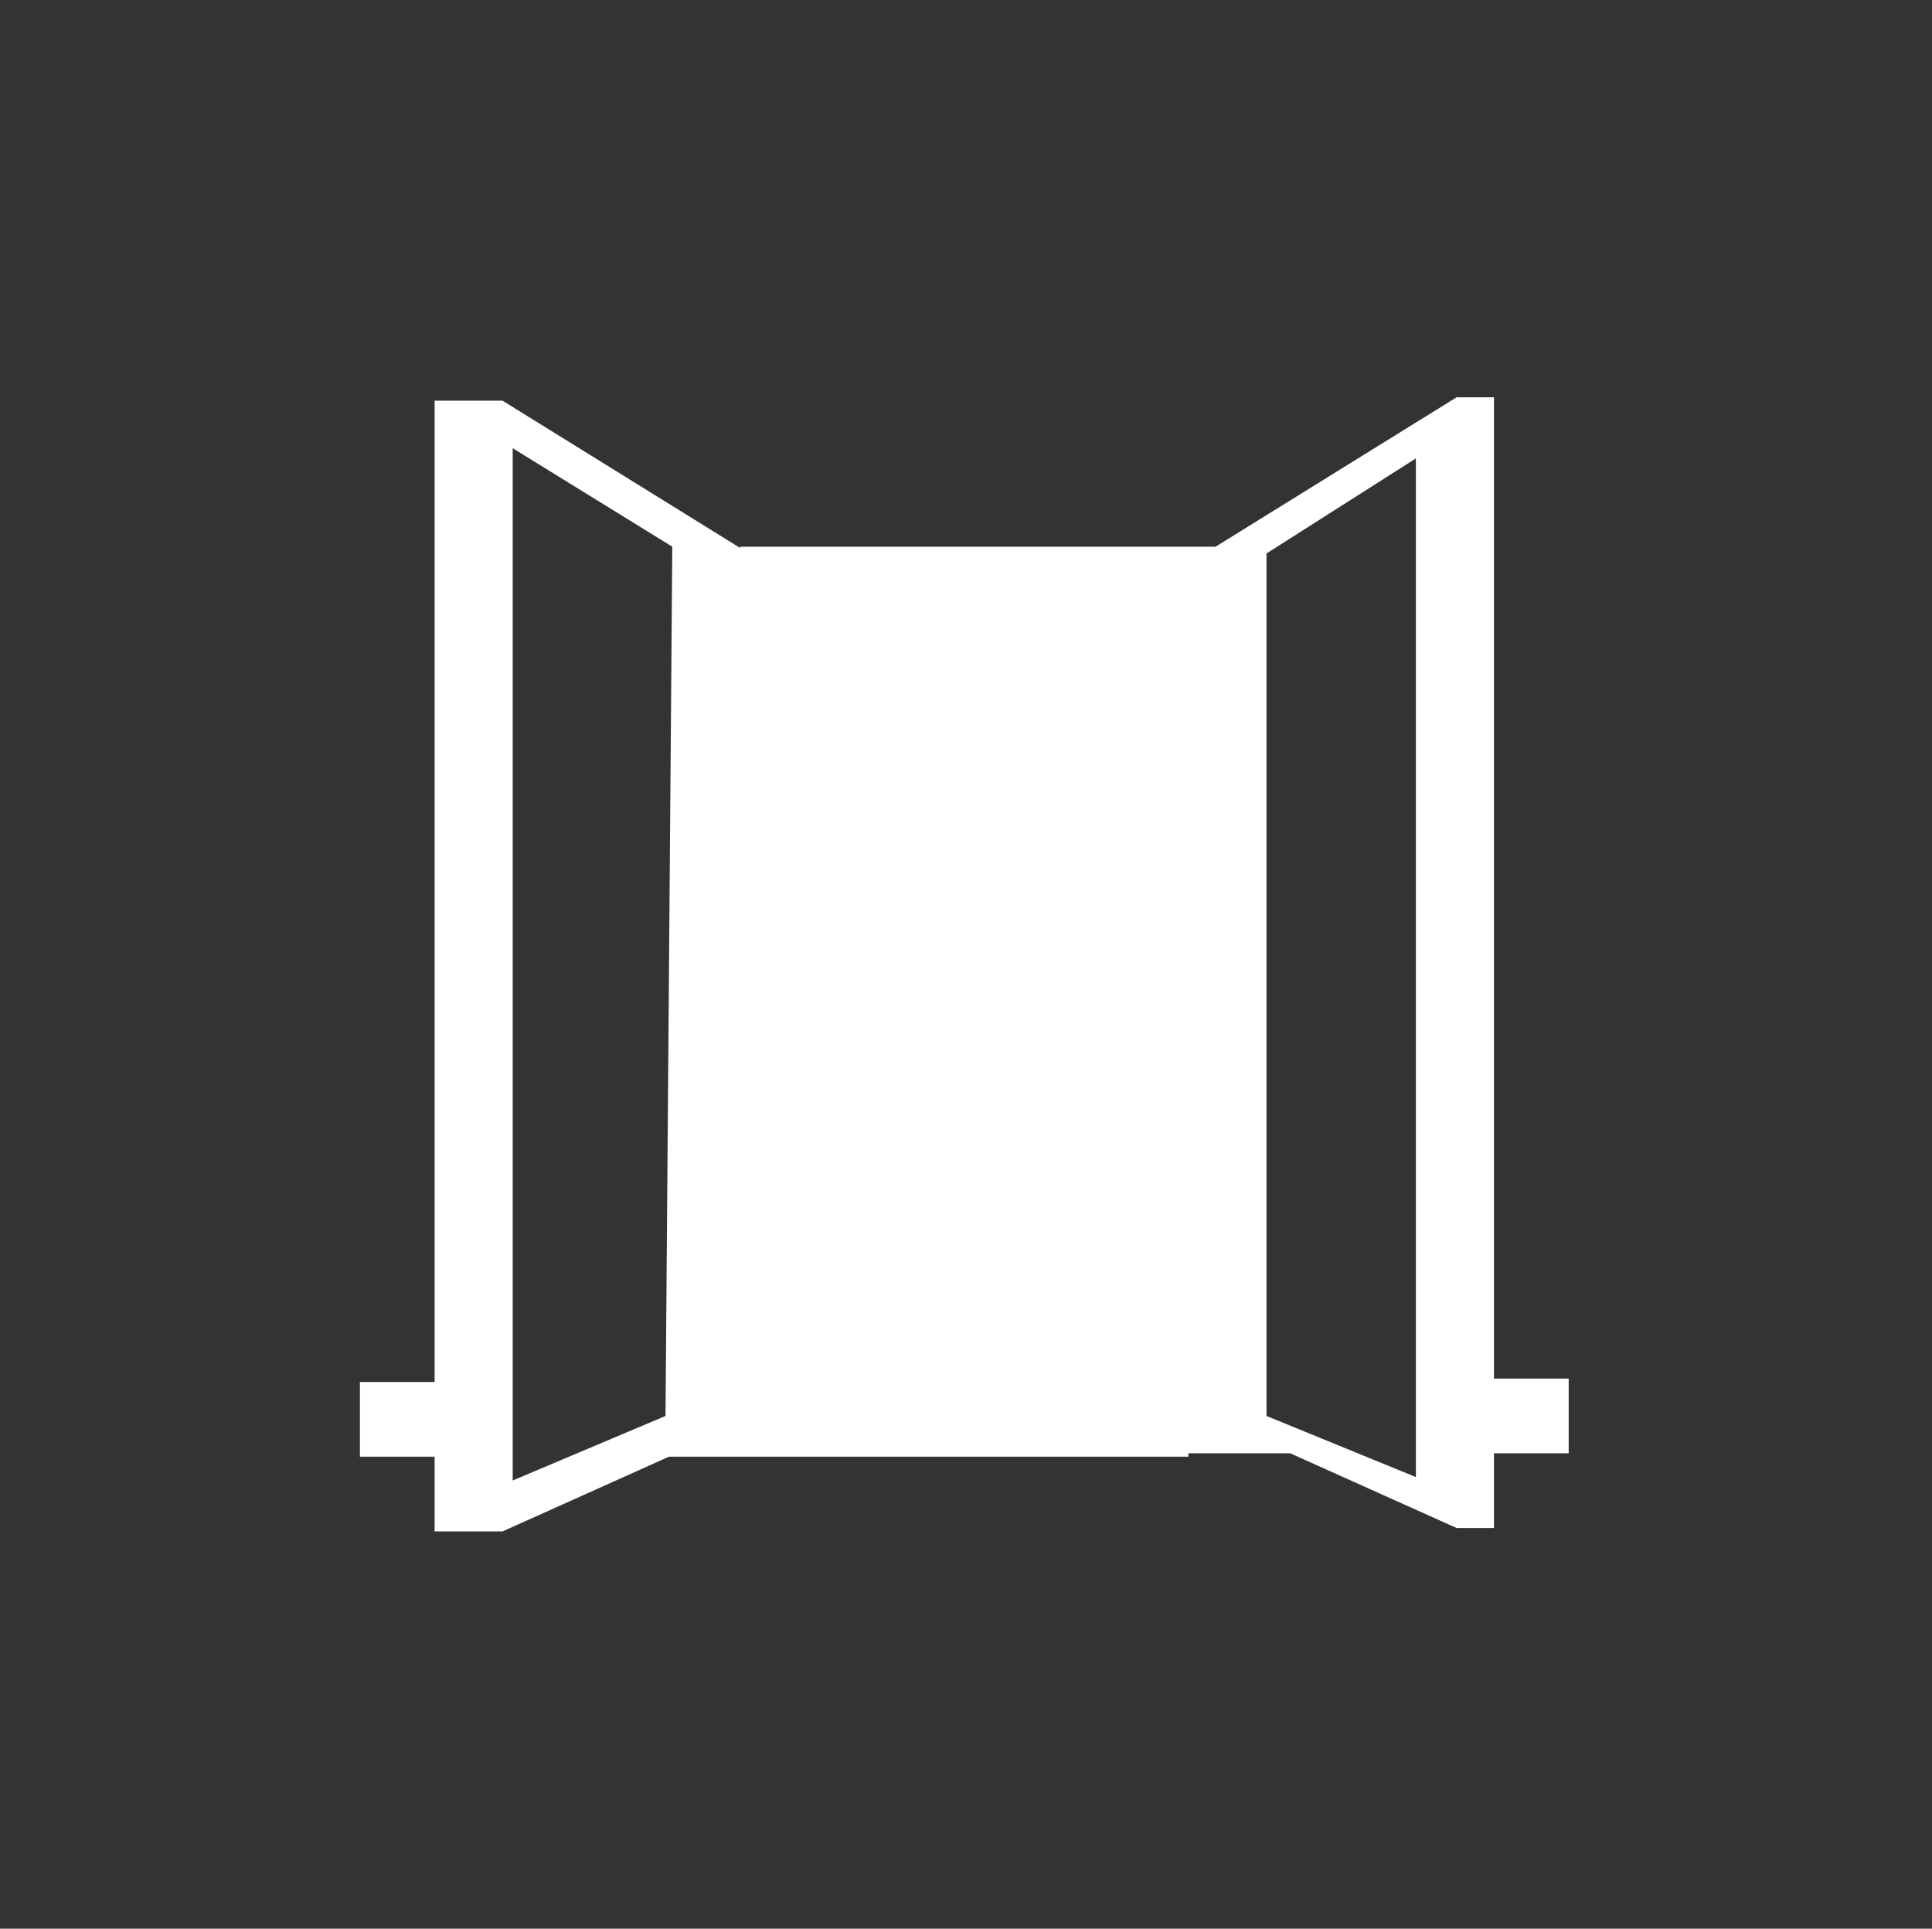 <?xml version="1.0" encoding="utf-8"?>
<!-- Generator: Adobe Illustrator 22.1.0, SVG Export Plug-In . SVG Version: 6.00 Build 0)  -->
<svg version="1.1" id="Layer_1" xmlns="http://www.w3.org/2000/svg" xmlns:xlink="http://www.w3.org/1999/xlink" x="0px" y="0px"
	 viewBox="0 0 56.9 56.8" style="enable-background:new 0 0 56.9 56.8;" xml:space="preserve">
<rect x="0" y="0" width="56.9" height="56.8" fill="#333333" stroke="none"/>
<style type="text/css">
	.st0{fill:#FFFFFF;}
</style>
<path class="st0" d="M35.1,40.1L35.1,40.1l0-23.9l-13.2,0l-7.1-4.4h-2l0,28.9h-2.2l0,2.2h2.2v2.2h2l4.9-2.2l15.3,0V40.1z M15.1,43.6
	l0-30.4l4.7,2.9l-0.2,25.6L15.1,43.6z"/>
<path class="st0" d="M21.8,42.8l16.2,0l4.9,2.2H44v-2.2h2.2l0-2.2H44l0-28.9h-1.1l-7.1,4.4l-14,0l0,23.9l0,0L21.8,42.8z M37.3,41.7
	l0-25.4l4.4-2.8l0,30L37.3,41.7z"/>
</svg>
